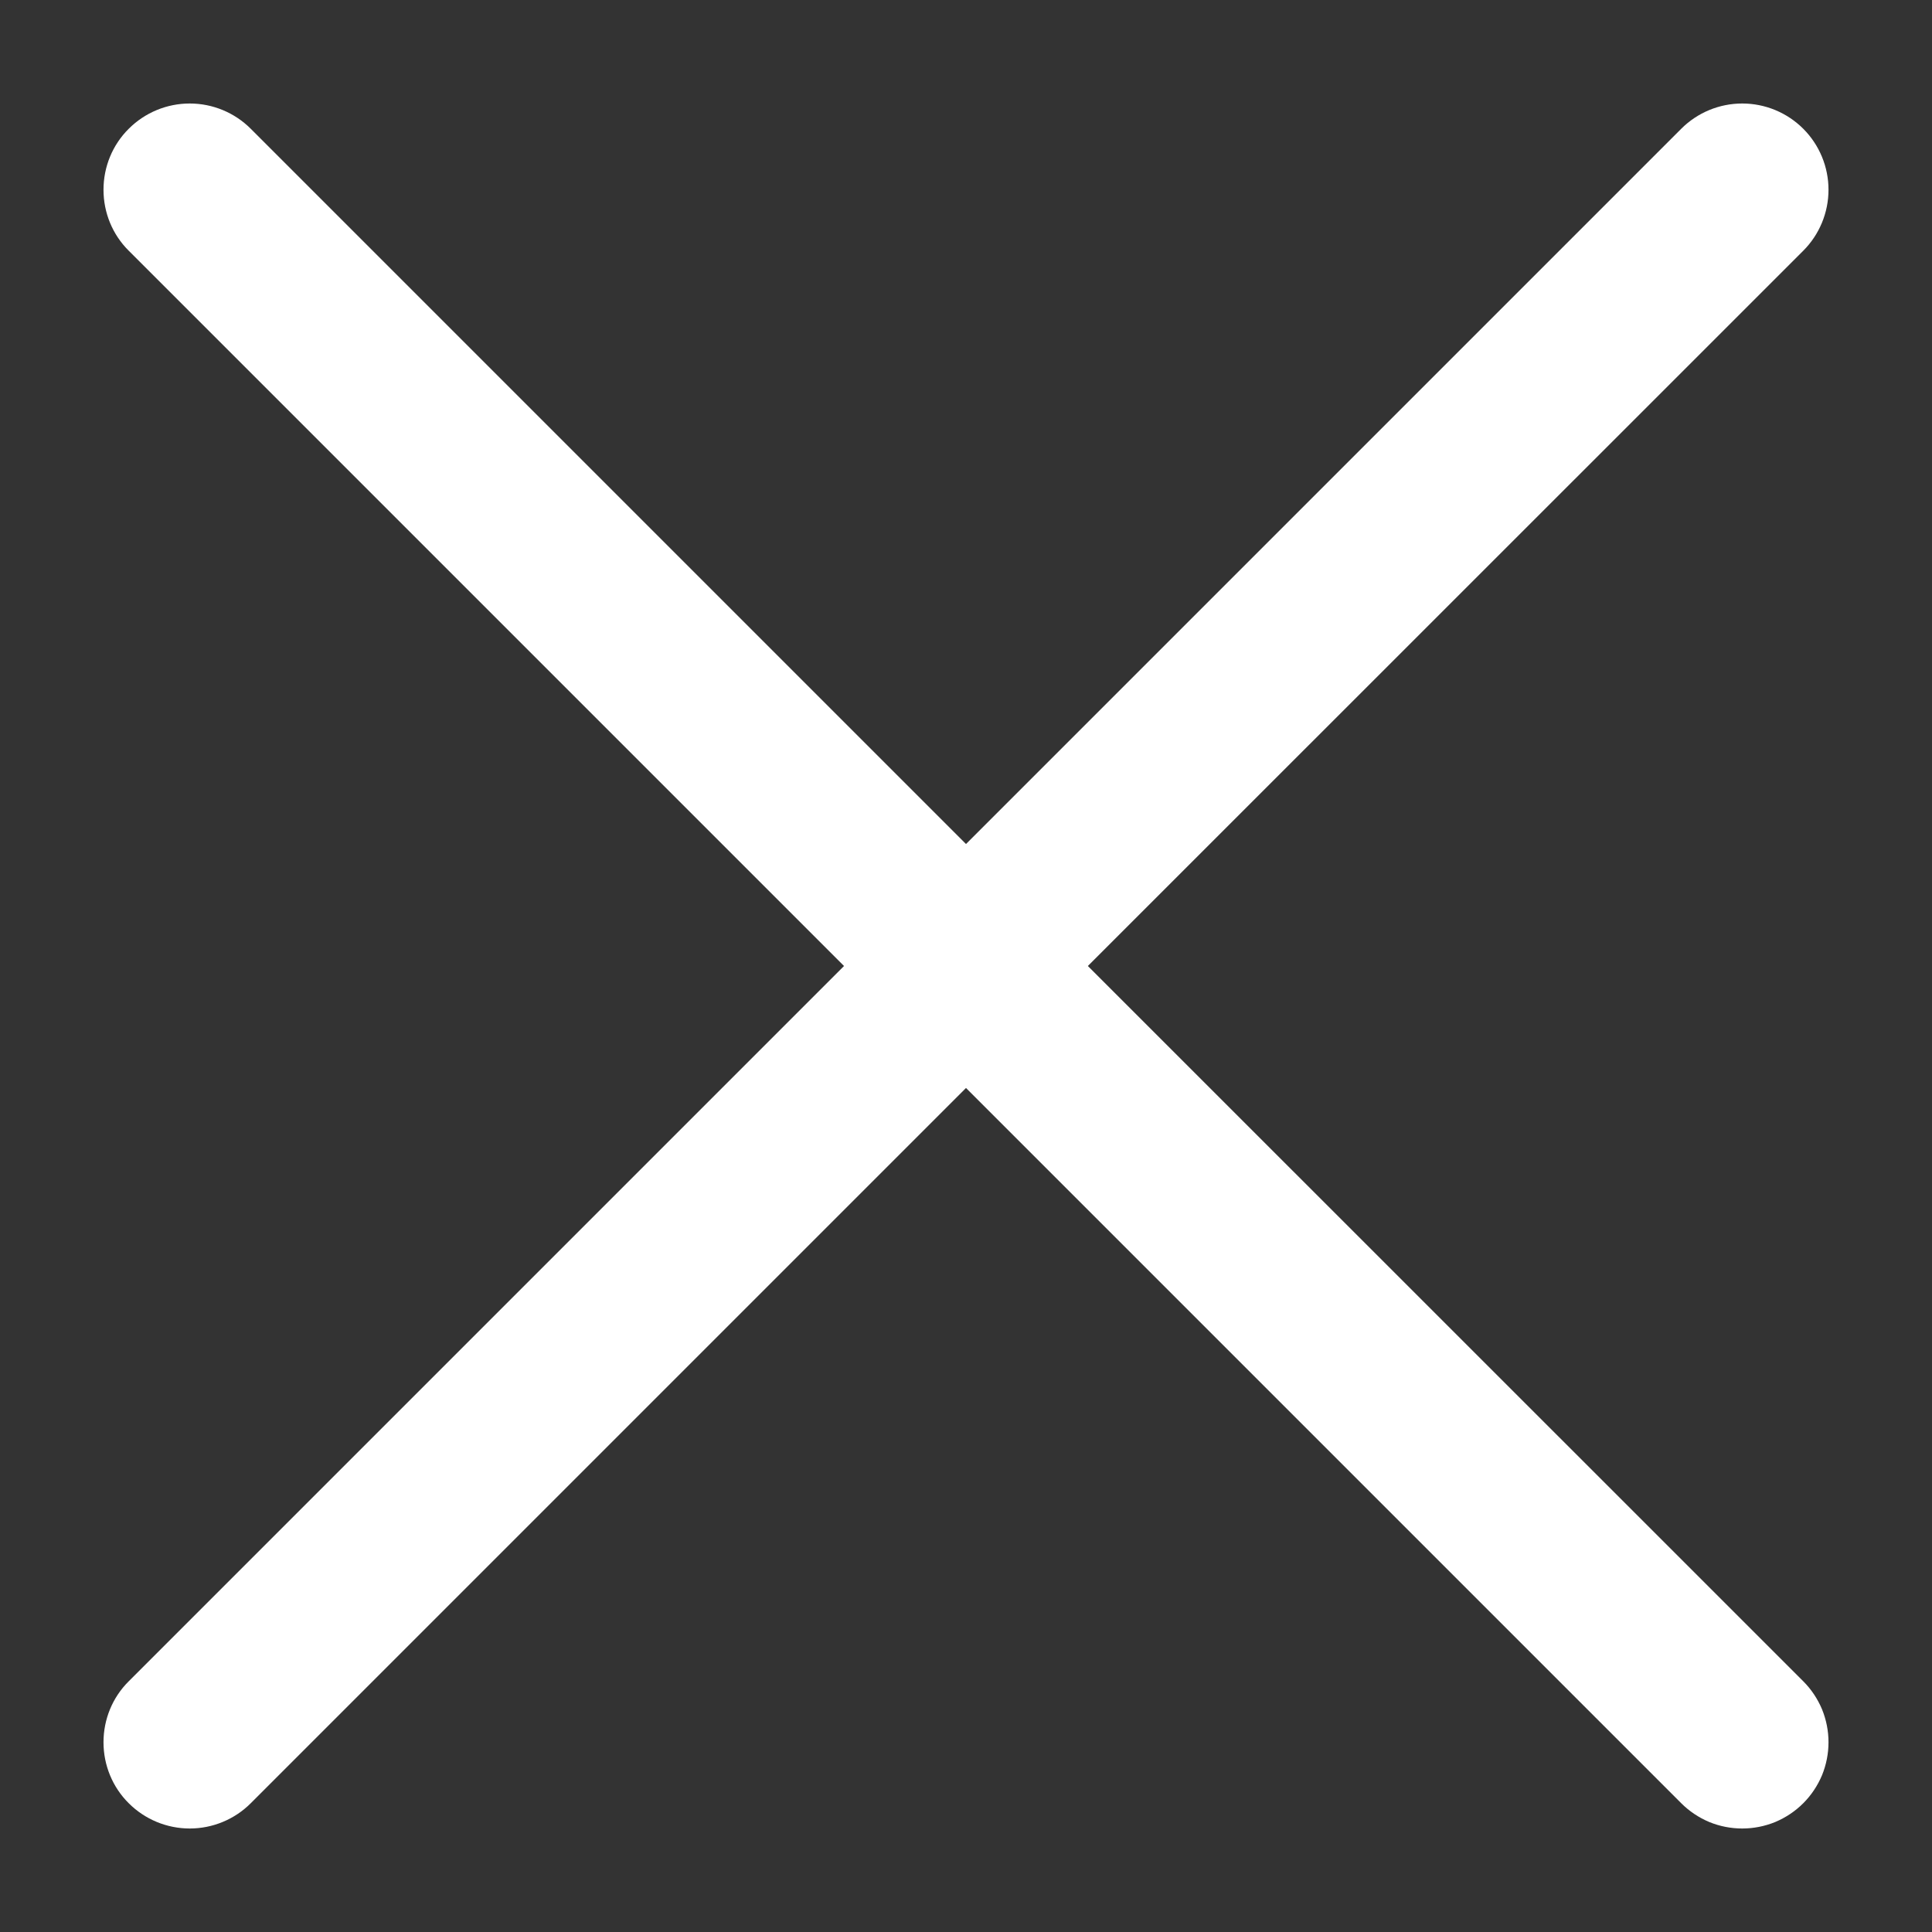 <svg width="14" height="14" viewBox="0 0 14 14" fill="none" xmlns="http://www.w3.org/2000/svg">
<rect x="0" y="0" width="14" height="14" fill="#333333" stroke="none"/>
<path d="M13.067 12.183C13.125 12.241 13.171 12.31 13.203 12.386C13.234 12.462 13.25 12.543 13.25 12.625C13.25 12.707 13.234 12.788 13.203 12.864C13.171 12.94 13.125 13.009 13.067 13.067C13.009 13.125 12.94 13.171 12.864 13.203C12.788 13.234 12.707 13.25 12.625 13.25C12.543 13.25 12.461 13.234 12.386 13.203C12.31 13.171 12.241 13.125 12.183 13.067L7 7.884L1.817 13.067C1.7 13.184 1.541 13.25 1.375 13.25C1.209 13.25 1.05 13.184 0.933 13.067C0.815 12.95 0.75 12.791 0.75 12.625C0.75 12.459 0.815 12.3 0.933 12.183L6.116 7L0.933 1.817C0.815 1.7 0.75 1.541 0.75 1.375C0.75 1.209 0.815 1.05 0.933 0.933C1.05 0.816 1.209 0.75 1.375 0.75C1.541 0.75 1.7 0.816 1.817 0.933L7 6.116L12.183 0.933C12.3 0.816 12.459 0.75 12.625 0.75C12.791 0.75 12.95 0.816 13.067 0.933C13.184 1.05 13.25 1.209 13.25 1.375C13.25 1.541 13.184 1.7 13.067 1.817L7.883 7L13.067 12.183Z" fill="white"/>
</svg>
